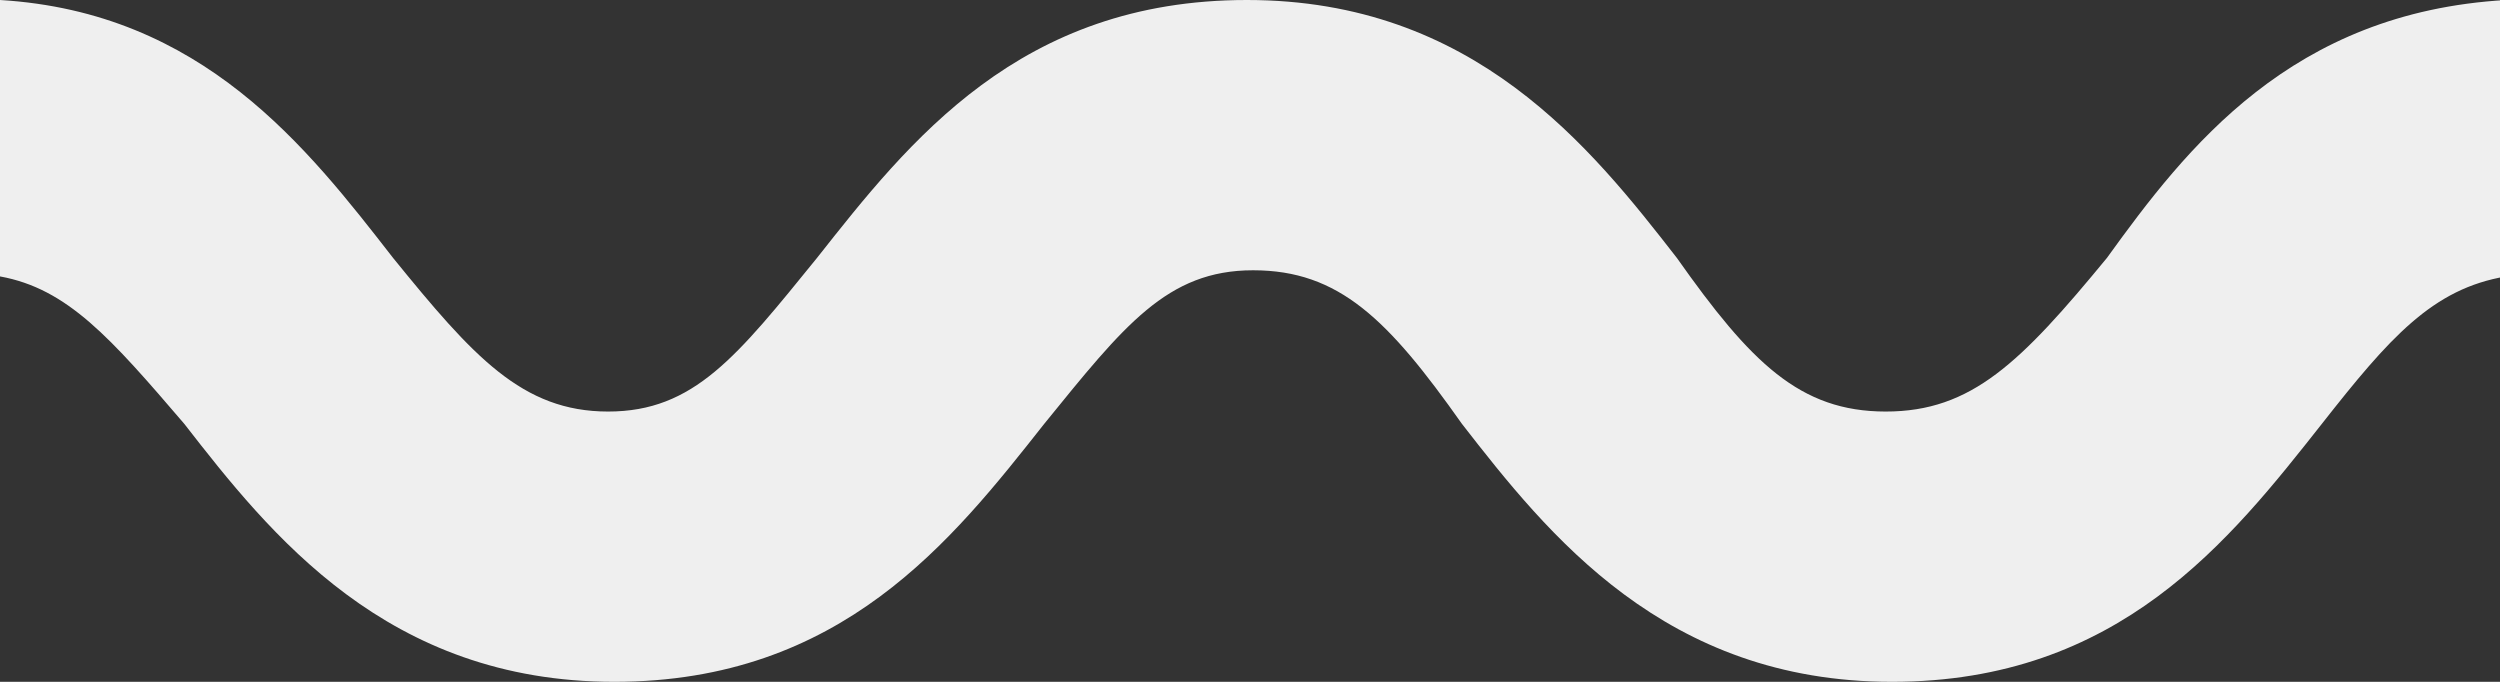 <?xml version="1.0" encoding="UTF-8"?> <svg xmlns="http://www.w3.org/2000/svg" xmlns:xlink="http://www.w3.org/1999/xlink" version="1.1" id="Layer_1" x="0px" y="0px" viewBox="0 0 40.7 11.1" style="enable-background:new 0 0 40.7 11.1;" xml:space="preserve"><rect x="0" y="0" width="40.7" height="11.1" fill="#333333" stroke="none"/> <style type="text/css"> .st0{fill:#EFEFEF;} </style> <title>logo@2x</title> <desc>Created with Sketch.</desc> <g> <path class="st0" d="M34.3,4.2c-1.4,1.7-2.2,2.5-3.6,2.5s-2.2-0.8-3.4-2.5c-1.4-1.8-3.3-4.2-7-4.2s-5.5,2.3-7,4.2 c-1.3,1.6-2,2.5-3.4,2.5S7.7,5.8,6.4,4.2C5,2.4,3.3,0.2,0,0v4.5c1.1,0.2,1.8,1,3,2.4c1.4,1.8,3.3,4.2,7,4.2s5.5-2.3,7-4.2 c1.3-1.6,2-2.5,3.4-2.5s2.2,0.8,3.4,2.5c1.4,1.8,3.3,4.2,7,4.2s5.5-2.3,7-4.2c1.1-1.4,1.8-2.2,3-2.4V0C37.3,0.2,35.6,2.4,34.3,4.2z "></path> </g> </svg> 